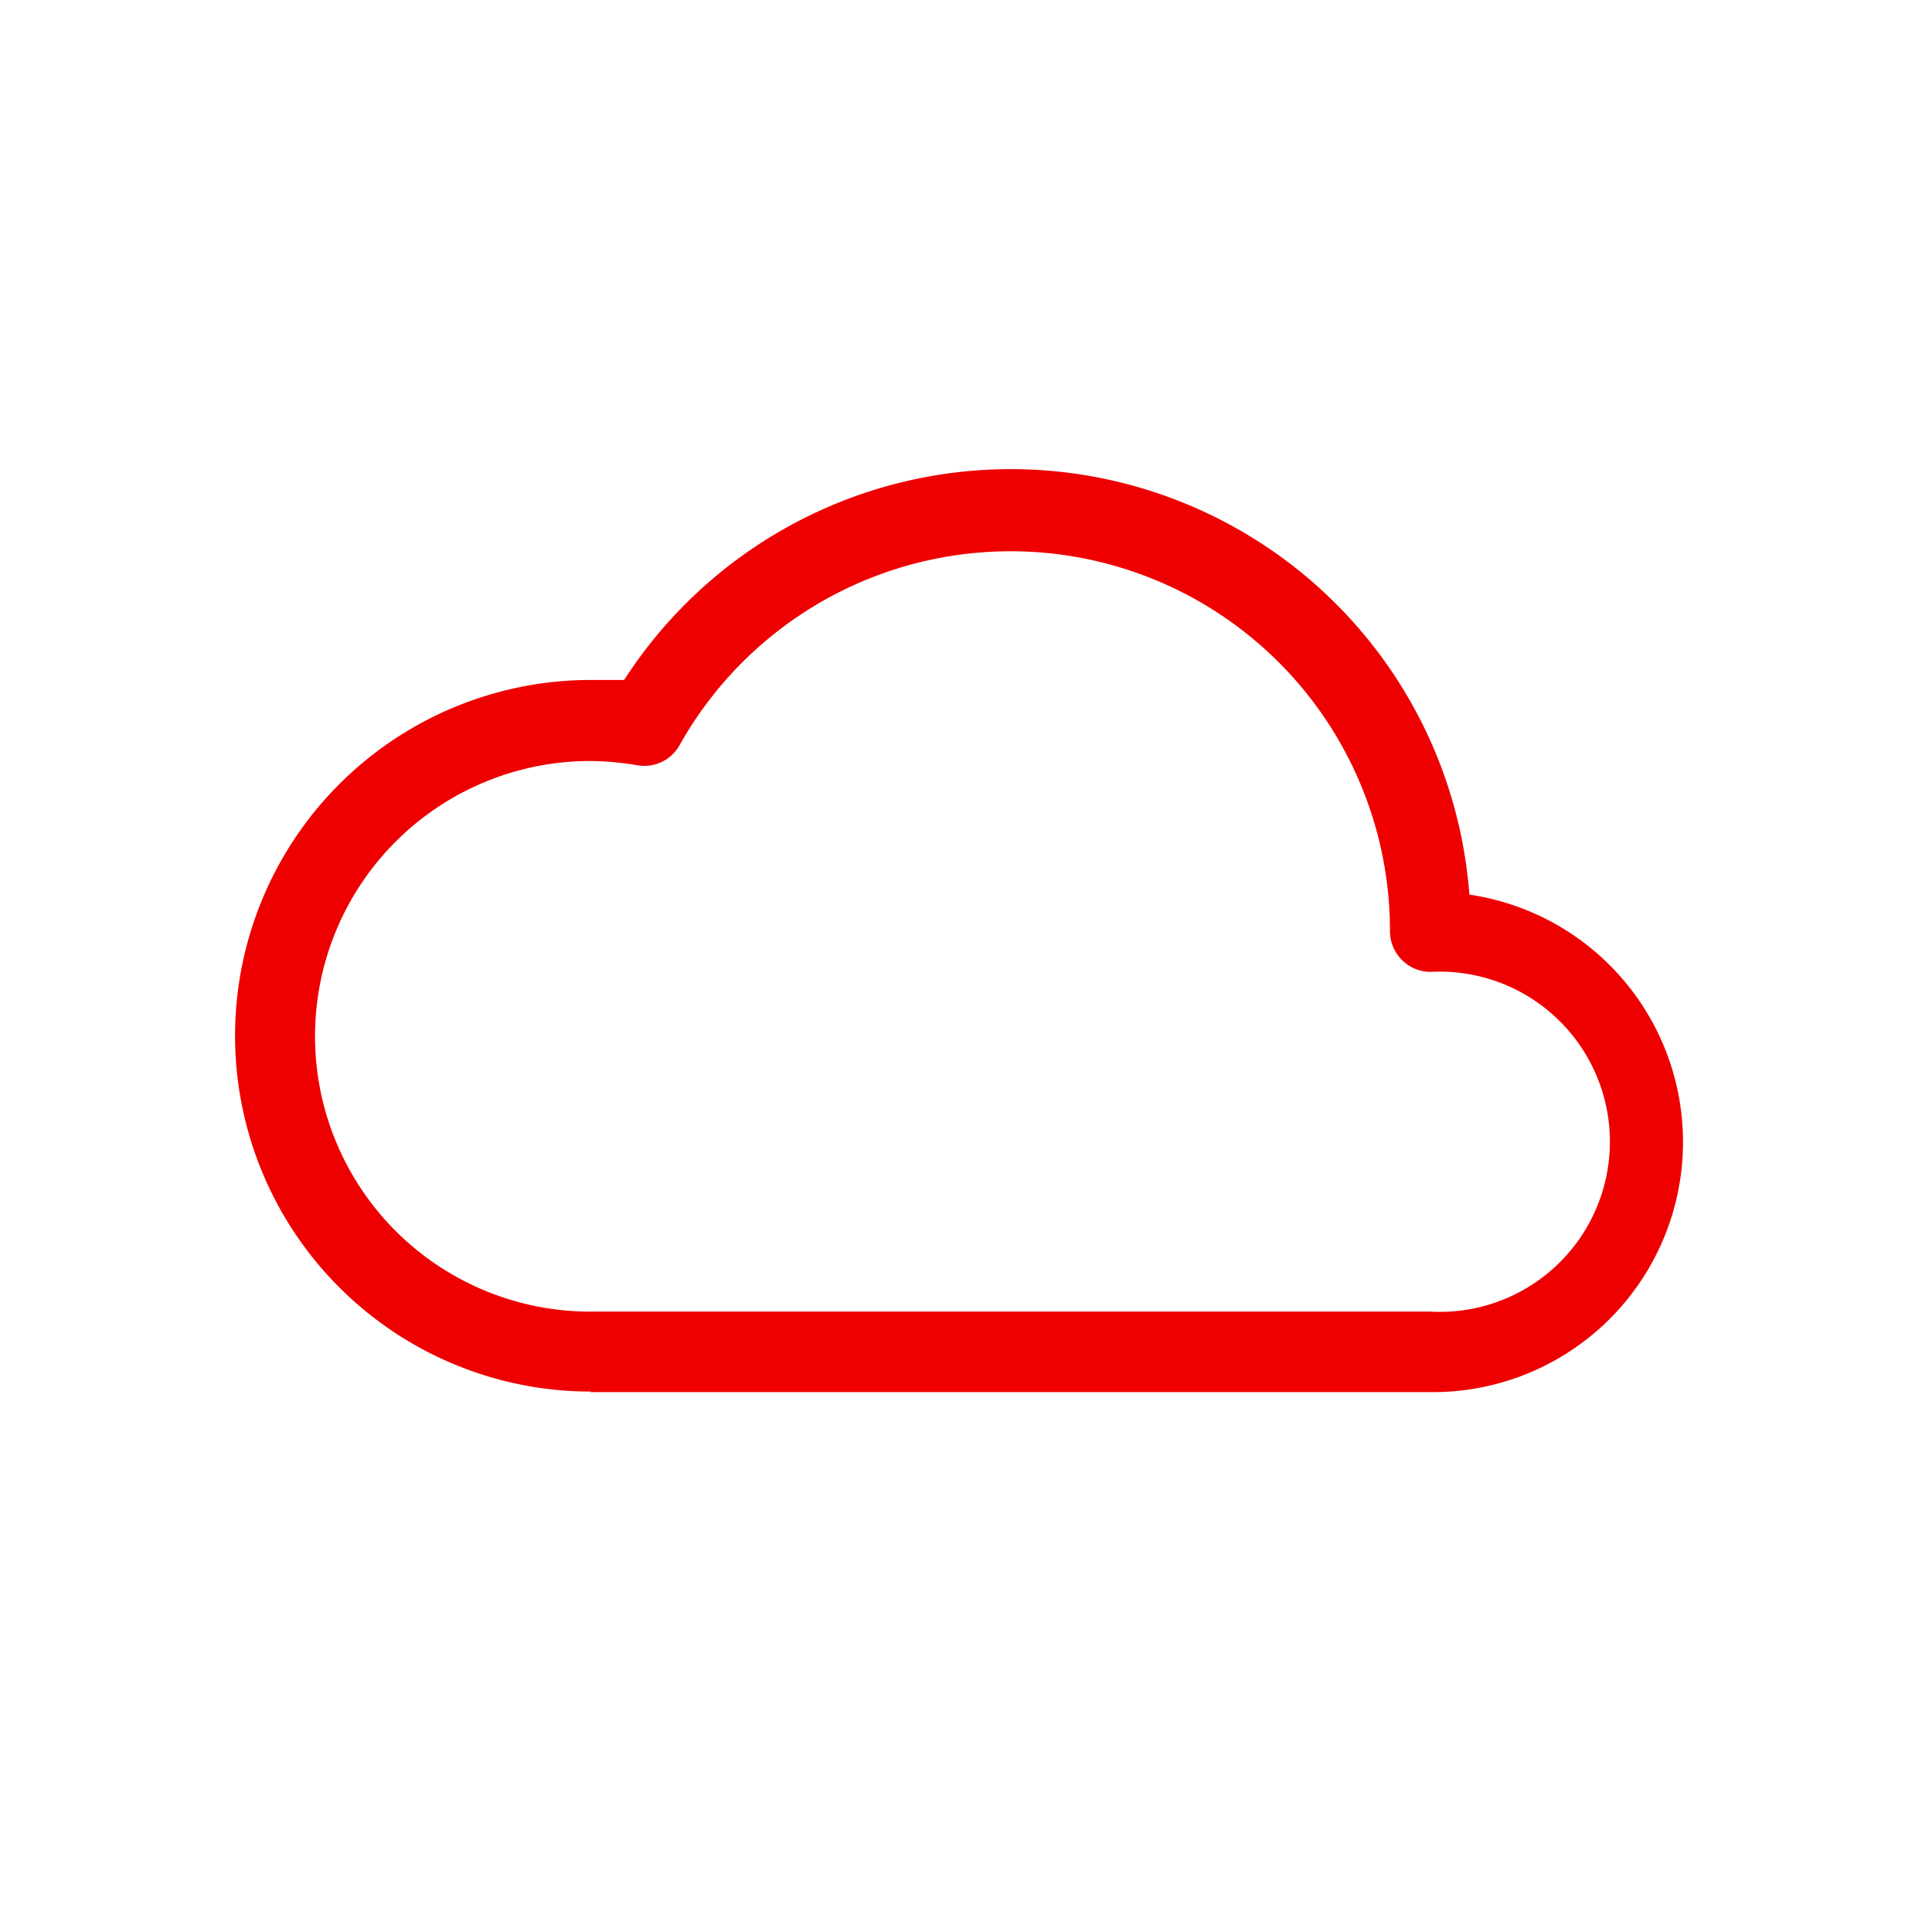 <svg id="Icons" xmlns="http://www.w3.org/2000/svg" viewBox="0 0 36 36"><defs><style>.cls-1{fill:#e00;}</style></defs><title>Icon-Red_Hat-Cloud-Standard-A-Red-RGB</title><path class="cls-1" d="M11,25.94H26.66a4.66,4.66,0,0,0,.72-9.27,8.57,8.57,0,0,0-15.75-4l-.62,0a6.63,6.63,0,0,0,0,13.26Zm0-11.76a5.64,5.64,0,0,1,.88.08.75.75,0,0,0,.78-.37,7.07,7.07,0,0,1,13.24,3.47.76.76,0,0,0,.75.75,3.17,3.17,0,1,1,0,6.33H11a5.13,5.13,0,0,1,0-10.26Z"/></svg>